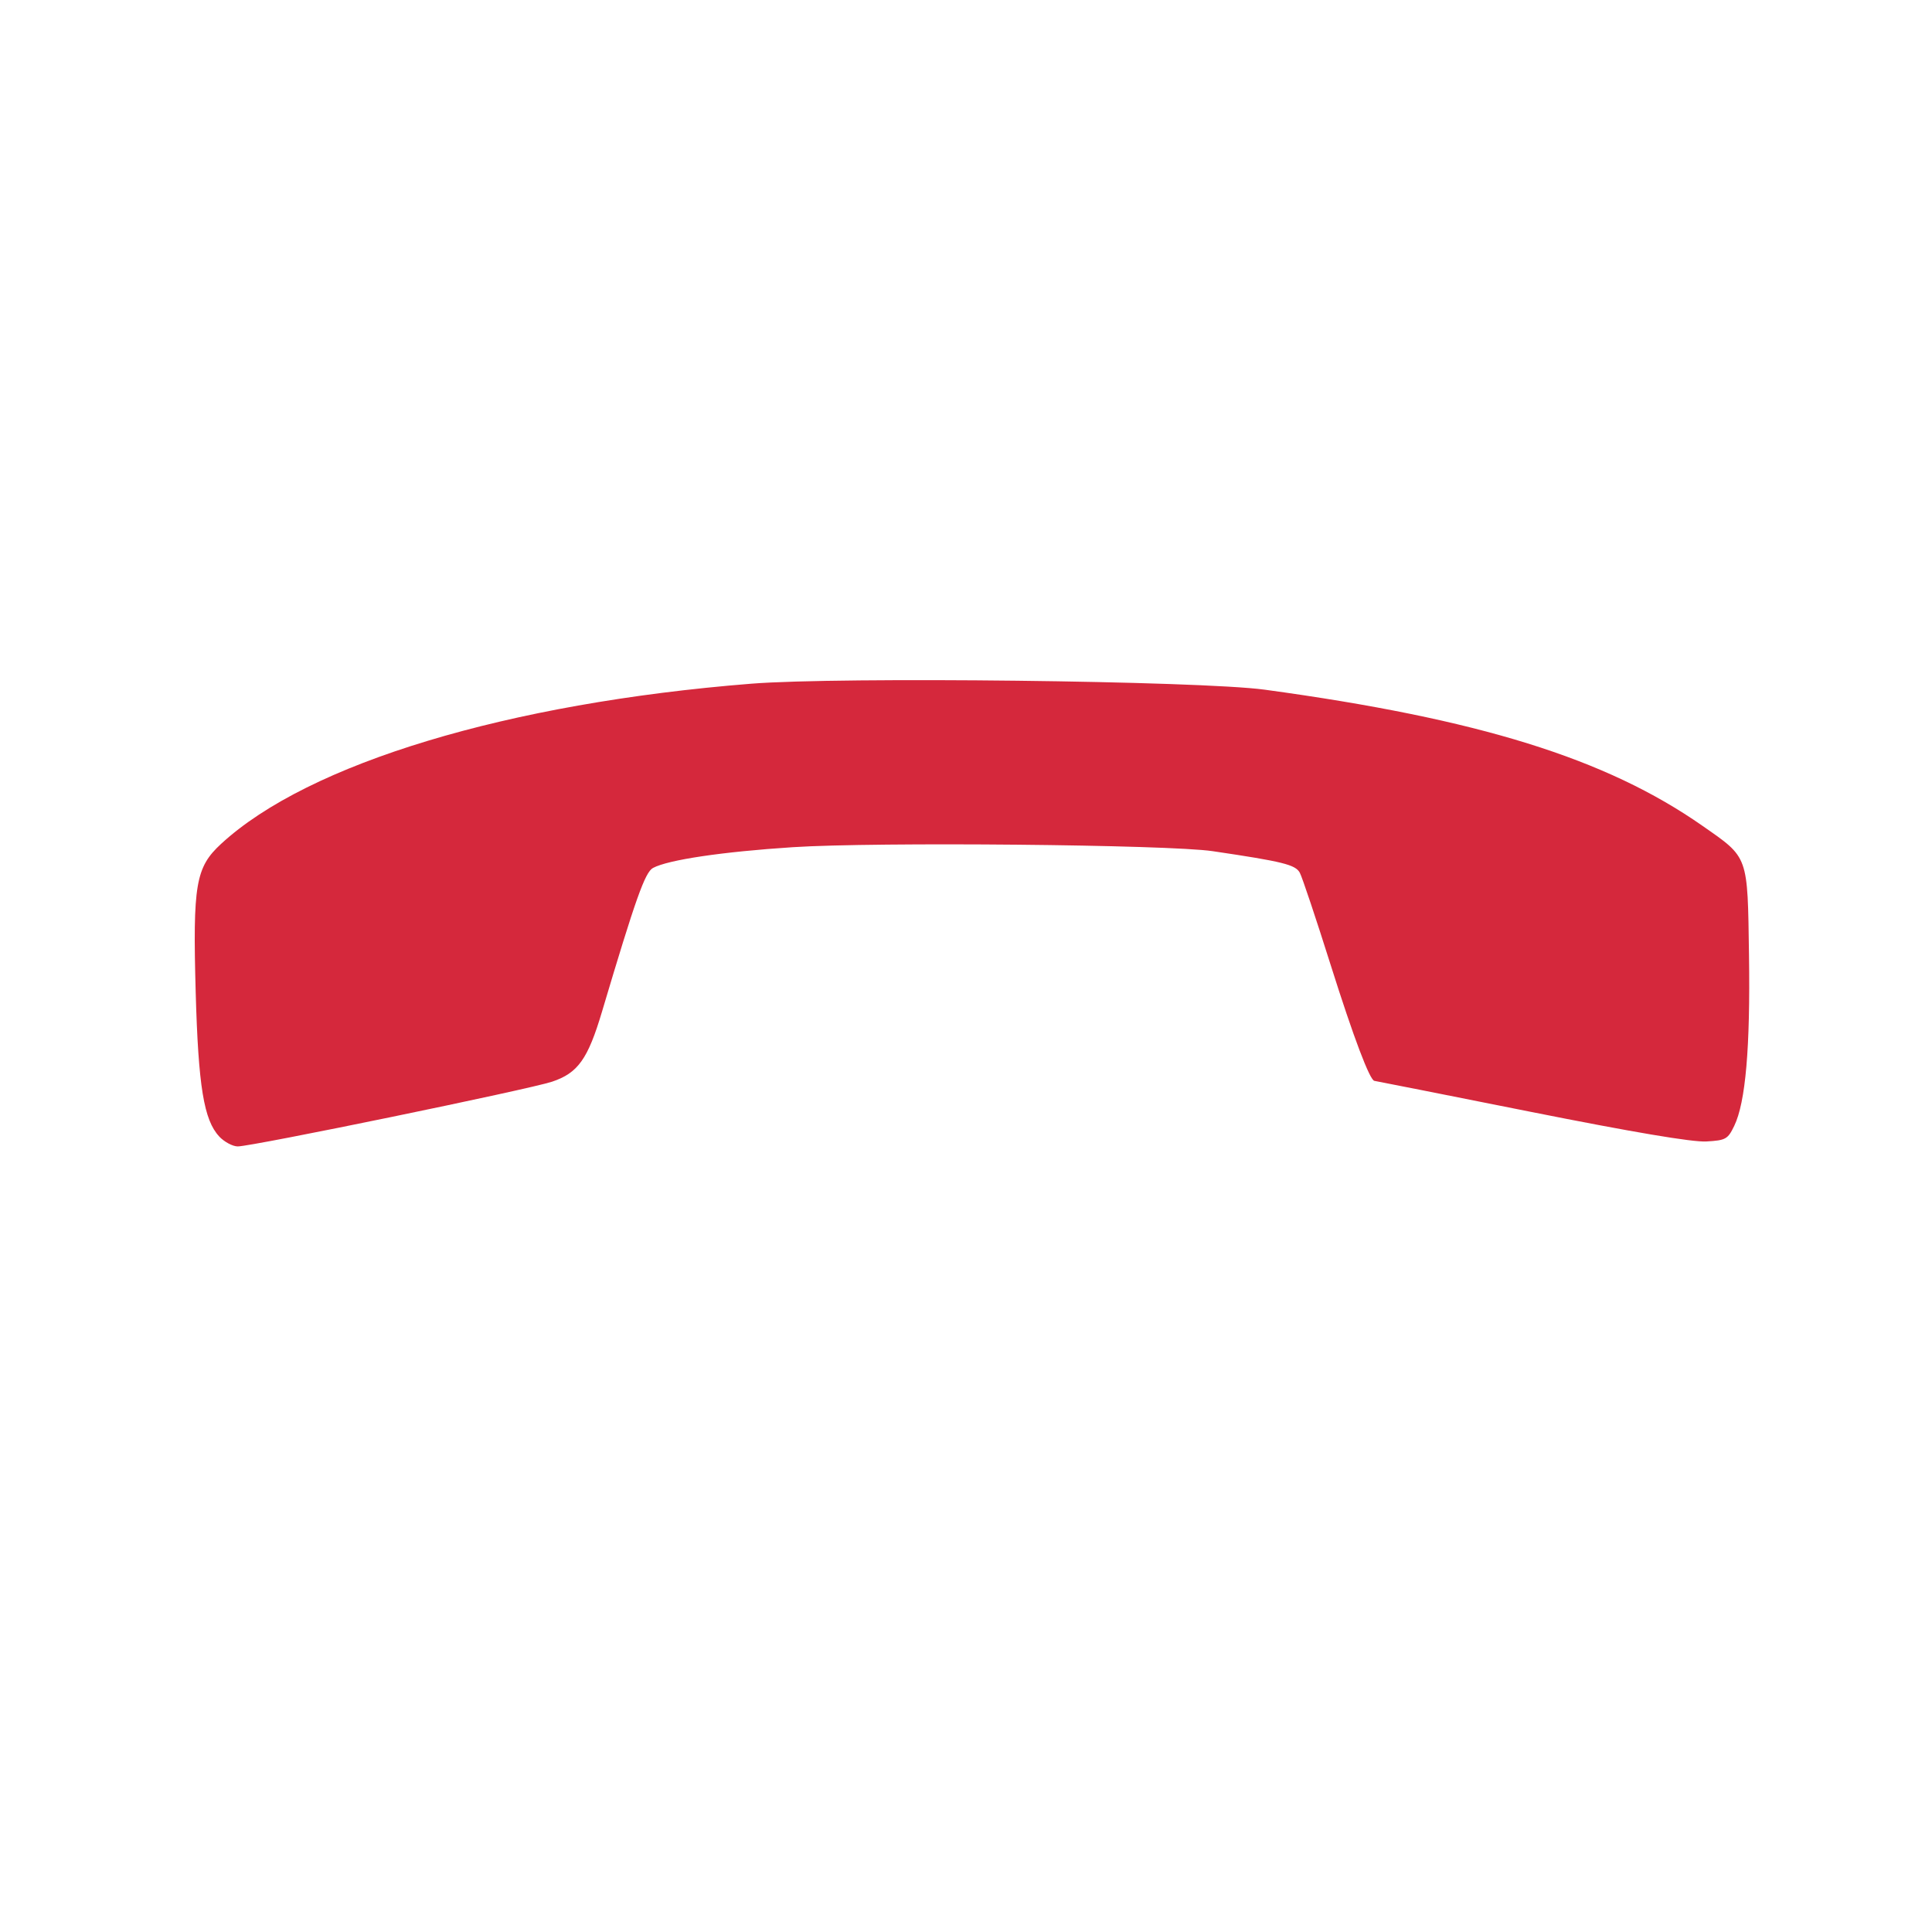 <?xml version="1.0" encoding="UTF-8" standalone="no"?>
<svg
   xmlns:dc="http://purl.org/dc/elements/1.1/"
   xmlns:cc="http://creativecommons.org/ns#"
   xmlns:rdf="http://www.w3.org/1999/02/22-rdf-syntax-ns#"
   xmlns:svg="http://www.w3.org/2000/svg"
   xmlns="http://www.w3.org/2000/svg"
   xmlns:sodipodi="http://sodipodi.sourceforge.net/DTD/sodipodi-0.dtd"
   xmlns:inkscape="http://www.inkscape.org/namespaces/inkscape"
   enable-background="new 0 0 50 50"
   height="50px"
   id="Layer_1"
   version="1.1"
   viewBox="0 0 50 50"
   width="50px"
   xml:space="preserve"
   sodipodi:docname="hangup.svg"
   inkscape:version="0.92.4 (fd57863, 2020-04-02)"><defs
     id="defs9" /><sodipodi:namedview
     pagecolor="#ffffff"
     bordercolor="#666666"
     borderopacity="1"
     objecttolerance="10"
     gridtolerance="10"
     guidetolerance="10"
     inkscape:pageopacity="0"
     inkscape:pageshadow="2"
     inkscape:window-width="1853"
     inkscape:window-height="1136"
     id="namedview7"
     showgrid="false"
     inkscape:zoom="9.44"
     inkscape:cx="24.484802"
     inkscape:cy="28.007981"
     inkscape:window-x="1667"
     inkscape:window-y="27"
     inkscape:window-maximized="1"
     inkscape:current-layer="Layer_1" /><rect
     fill="none"
     height="50"
     width="50"
     id="rect2" /><path
     style="fill:#ff2a2a;fill-opacity:0;stroke-width:0.106"
     d="M 5.726,29.442 C 5.172,29.195 4.968,28.191 4.879,25.287 c -0.079,-2.578 0.005,-3.045 0.657,-3.646 2.453,-2.261 7.696,-3.767 14.817,-4.255 2.43,-0.167 9.426,-0.069 11.557,0.162 5.622,0.608 9.753,1.858 12.182,3.686 1.126,0.847 1.166,0.966 1.161,3.471 -0.004,2.062 -0.164,3.745 -0.4,4.228 -0.069,0.14 -0.244,0.341 -0.39,0.447 -0.26,0.188 -0.333,0.177 -3.867,-0.544 -5.448,-1.113 -5.098,-1.021 -5.397,-1.413 -0.173,-0.226 -0.474,-1.1 -0.9,-2.61 -0.352,-1.249 -0.641,-2.33 -0.641,-2.403 0,-0.286 -2.012,-0.601 -5.033,-0.787 -2.172,-0.134 -7.079,-0.071 -8.897,0.114 -1.23,0.125 -2.918,0.404 -3.09,0.511 -0.065,0.041 -0.367,0.979 -0.67,2.084 -0.645,2.354 -0.885,3.032 -1.159,3.28 -0.323,0.292 -8.734,1.988 -9.084,1.831 z"
     id="path3735"
     inkscape:connector-curvature="0" /><path
     style="fill:#ff0000;fill-opacity:0;stroke-width:0.106"
     d="M 5.726,29.442 C 5.172,29.195 4.968,28.191 4.879,25.287 c -0.079,-2.578 0.005,-3.045 0.657,-3.646 2.453,-2.261 7.696,-3.767 14.817,-4.255 2.43,-0.167 9.426,-0.069 11.557,0.162 5.622,0.608 9.753,1.858 12.182,3.686 1.126,0.847 1.166,0.966 1.161,3.471 -0.004,2.062 -0.164,3.745 -0.4,4.228 -0.069,0.14 -0.244,0.341 -0.39,0.447 -0.26,0.188 -0.333,0.177 -3.867,-0.544 -5.448,-1.113 -5.098,-1.021 -5.397,-1.413 -0.173,-0.226 -0.474,-1.1 -0.9,-2.61 -0.352,-1.249 -0.641,-2.33 -0.641,-2.403 0,-0.286 -2.012,-0.601 -5.033,-0.787 -2.172,-0.134 -7.079,-0.071 -8.897,0.114 -1.23,0.125 -2.918,0.404 -3.09,0.511 -0.065,0.041 -0.367,0.979 -0.67,2.084 -0.645,2.354 -0.885,3.032 -1.159,3.28 -0.323,0.292 -8.734,1.988 -9.084,1.831 z"
     id="path3737"
     inkscape:connector-curvature="0" /><path
     style="fill:#ff0000;fill-opacity:0;stroke-width:0.106"
     d="M 5.673,29.411 C 5.294,29.146 5.146,28.738 5.002,27.559 4.822,26.096 4.816,22.99 4.992,22.406 5.149,21.882 5.642,21.424 6.861,20.672 9.647,18.95 14.306,17.803 20.163,17.397 c 2.007,-0.139 7.852,-0.139 9.832,0.001 4.242,0.299 7.851,0.975 10.56,1.978 1.977,0.732 4.117,2.053 4.512,2.785 0.341,0.632 0.201,5.719 -0.184,6.681 -0.327,0.818 -0.22,0.818 -4.241,-0.004 -1.971,-0.403 -3.932,-0.807 -4.358,-0.898 -0.426,-0.091 -0.795,-0.166 -0.819,-0.166 -0.218,0 -0.655,-1.129 -1.207,-3.12 -0.355,-1.279 -0.701,-2.36 -0.77,-2.403 -0.199,-0.123 -1.818,-0.389 -3.261,-0.536 -1.77,-0.18 -8.502,-0.178 -10.328,0.004 -1.782,0.177 -3.148,0.417 -3.295,0.578 -0.064,0.07 -0.318,0.867 -0.564,1.77 -0.728,2.67 -0.87,3.086 -1.168,3.419 -0.274,0.307 -0.422,0.345 -4.62,1.2 -2.385,0.486 -4.338,0.884 -4.339,0.886 -0.002,0.002 -0.109,-0.071 -0.239,-0.162 z"
     id="path4544"
     inkscape:connector-curvature="0" /><path
     style="fill:#ff0000;fill-opacity:0;stroke-width:0.106"
     d="M 5.673,29.411 C 5.294,29.146 5.146,28.738 5.002,27.559 4.822,26.096 4.816,22.99 4.992,22.406 5.149,21.882 5.642,21.424 6.861,20.672 9.647,18.95 14.306,17.803 20.163,17.397 c 2.007,-0.139 7.852,-0.139 9.832,0.001 4.242,0.299 7.851,0.975 10.56,1.978 1.977,0.732 4.117,2.053 4.512,2.785 0.341,0.632 0.201,5.719 -0.184,6.681 -0.327,0.818 -0.22,0.818 -4.241,-0.004 -1.971,-0.403 -3.932,-0.807 -4.358,-0.898 -0.426,-0.091 -0.795,-0.166 -0.819,-0.166 -0.218,0 -0.655,-1.129 -1.207,-3.12 -0.355,-1.279 -0.701,-2.36 -0.77,-2.403 -0.199,-0.123 -1.818,-0.389 -3.261,-0.536 -1.77,-0.18 -8.502,-0.178 -10.328,0.004 -1.782,0.177 -3.148,0.417 -3.295,0.578 -0.064,0.07 -0.318,0.867 -0.564,1.77 -0.728,2.67 -0.87,3.086 -1.168,3.419 -0.274,0.307 -0.422,0.345 -4.62,1.2 -2.385,0.486 -4.338,0.884 -4.339,0.886 -0.002,0.002 -0.109,-0.071 -0.239,-0.162 z"
     id="path4546"
     inkscape:connector-curvature="0" /><path
     style="fill:#ff0000;fill-opacity:0;stroke-width:0.106"
     d="M 5.173,30.788 C 4.698,30.541 4.2,30.02 3.967,29.526 3.614,28.773 3.479,27.476 3.479,24.81 3.478,22.633 3.503,22.254 3.677,21.791 3.918,21.15 4.5,20.523 5.491,19.839 9.3,17.212 16.078,15.81 24.997,15.807 c 8.839,-0.004 15.478,1.319 19.378,3.861 1.294,0.843 1.895,1.476 2.132,2.244 0.369,1.194 0.208,6.099 -0.241,7.373 -0.335,0.948 -1.206,1.669 -2.019,1.669 -0.543,0 -8.591,-1.623 -9.223,-1.859 C 34.491,28.894 33.989,28.35 33.665,27.622 33.534,27.328 33.2,26.269 32.922,25.27 L 32.417,23.452 31.613,23.338 c -1.958,-0.278 -3.876,-0.353 -7.584,-0.297 -3.621,0.055 -6.11,0.24 -6.303,0.468 -0.038,0.045 -0.299,0.927 -0.58,1.958 -0.307,1.129 -0.645,2.12 -0.849,2.489 -0.606,1.097 -0.585,1.09 -5.611,2.104 -2.435,0.491 -4.601,0.893 -4.812,0.893 -0.211,-3.59e-4 -0.527,-0.075 -0.702,-0.165 z m 2.225,-1.425 c 3.582,-0.699 7.321,-1.509 7.446,-1.612 0.281,-0.233 0.49,-0.803 1.138,-3.1 l 0.657,-2.331 0.571,-0.129 c 3.193,-0.722 11.895,-0.729 15.641,-0.012 0.654,0.125 0.665,0.133 0.776,0.558 0.433,1.653 1.203,4.289 1.316,4.509 0.257,0.5 0.523,0.629 1.86,0.905 4.726,0.974 7.075,1.438 7.331,1.447 0.41,0.015 0.781,-0.373 0.918,-0.96 0.311,-1.33 0.438,-5.09 0.209,-6.159 -0.101,-0.471 -0.194,-0.605 -0.741,-1.06 -2.726,-2.269 -7.821,-3.679 -14.964,-4.142 -2.485,-0.161 -9.092,-0.066 -11.245,0.162 -5.708,0.605 -10.198,1.964 -12.412,3.759 -0.843,0.684 -0.969,0.895 -1.104,1.862 -0.197,1.407 0.036,4.879 0.393,5.854 0.169,0.461 0.583,0.794 0.888,0.715 0.087,-0.023 0.683,-0.143 1.324,-0.269 z"
     id="path4548"
     inkscape:connector-curvature="0" /><path
     style="fill:#ff0000;fill-opacity:0;stroke-width:0.106"
     d="M 5.173,30.788 C 4.698,30.541 4.2,30.02 3.967,29.526 3.614,28.773 3.479,27.476 3.479,24.81 3.478,22.633 3.503,22.254 3.677,21.791 3.918,21.15 4.5,20.523 5.491,19.839 9.3,17.212 16.078,15.81 24.997,15.807 c 8.839,-0.004 15.478,1.319 19.378,3.861 1.294,0.843 1.895,1.476 2.132,2.244 0.369,1.194 0.208,6.099 -0.241,7.373 -0.335,0.948 -1.206,1.669 -2.019,1.669 -0.543,0 -8.591,-1.623 -9.223,-1.859 C 34.491,28.894 33.989,28.35 33.665,27.622 33.534,27.328 33.2,26.269 32.922,25.27 L 32.417,23.452 31.613,23.338 c -1.958,-0.278 -3.876,-0.353 -7.584,-0.297 -3.621,0.055 -6.11,0.24 -6.303,0.468 -0.038,0.045 -0.299,0.927 -0.58,1.958 -0.307,1.129 -0.645,2.12 -0.849,2.489 -0.606,1.097 -0.585,1.09 -5.611,2.104 -2.435,0.491 -4.601,0.893 -4.812,0.893 -0.211,-3.59e-4 -0.527,-0.075 -0.702,-0.165 z m 2.225,-1.425 c 3.582,-0.699 7.321,-1.509 7.446,-1.612 0.281,-0.233 0.49,-0.803 1.138,-3.1 l 0.657,-2.331 0.571,-0.129 c 3.193,-0.722 11.895,-0.729 15.641,-0.012 0.654,0.125 0.665,0.133 0.776,0.558 0.433,1.653 1.203,4.289 1.316,4.509 0.257,0.5 0.523,0.629 1.86,0.905 4.726,0.974 7.075,1.438 7.331,1.447 0.41,0.015 0.781,-0.373 0.918,-0.96 0.311,-1.33 0.438,-5.09 0.209,-6.159 -0.101,-0.471 -0.194,-0.605 -0.741,-1.06 -2.726,-2.269 -7.821,-3.679 -14.964,-4.142 -2.485,-0.161 -9.092,-0.066 -11.245,0.162 -5.708,0.605 -10.198,1.964 -12.412,3.759 -0.843,0.684 -0.969,0.895 -1.104,1.862 -0.197,1.407 0.036,4.879 0.393,5.854 0.169,0.461 0.583,0.794 0.888,0.715 0.087,-0.023 0.683,-0.143 1.324,-0.269 z"
     id="path4550"
     inkscape:connector-curvature="0" /><path
     style="fill:#ff0000;fill-opacity:0;stroke-width:0.106"
     d="M 5.173,30.788 C 4.698,30.541 4.2,30.02 3.967,29.526 3.614,28.773 3.479,27.476 3.479,24.81 3.478,22.633 3.503,22.254 3.677,21.791 3.918,21.15 4.5,20.523 5.491,19.839 9.3,17.212 16.078,15.81 24.997,15.807 c 8.839,-0.004 15.478,1.319 19.378,3.861 1.294,0.843 1.895,1.476 2.132,2.244 0.369,1.194 0.208,6.099 -0.241,7.373 -0.335,0.948 -1.206,1.669 -2.019,1.669 -0.543,0 -8.591,-1.623 -9.223,-1.859 C 34.491,28.894 33.989,28.35 33.665,27.622 33.534,27.328 33.2,26.269 32.922,25.27 L 32.417,23.452 31.613,23.338 c -1.958,-0.278 -3.876,-0.353 -7.584,-0.297 -3.621,0.055 -6.11,0.24 -6.303,0.468 -0.038,0.045 -0.299,0.927 -0.58,1.958 -0.307,1.129 -0.645,2.12 -0.849,2.489 -0.606,1.097 -0.585,1.09 -5.611,2.104 -2.435,0.491 -4.601,0.893 -4.812,0.893 -0.211,-3.59e-4 -0.527,-0.075 -0.702,-0.165 z m 2.225,-1.425 c 3.582,-0.699 7.321,-1.509 7.446,-1.612 0.281,-0.233 0.49,-0.803 1.138,-3.1 l 0.657,-2.331 0.571,-0.129 c 3.193,-0.722 11.895,-0.729 15.641,-0.012 0.654,0.125 0.665,0.133 0.776,0.558 0.433,1.653 1.203,4.289 1.316,4.509 0.257,0.5 0.523,0.629 1.86,0.905 4.726,0.974 7.075,1.438 7.331,1.447 0.41,0.015 0.781,-0.373 0.918,-0.96 0.311,-1.33 0.438,-5.09 0.209,-6.159 -0.101,-0.471 -0.194,-0.605 -0.741,-1.06 -2.726,-2.269 -7.821,-3.679 -14.964,-4.142 -2.485,-0.161 -9.092,-0.066 -11.245,0.162 -5.708,0.605 -10.198,1.964 -12.412,3.759 -0.843,0.684 -0.969,0.895 -1.104,1.862 -0.197,1.407 0.036,4.879 0.393,5.854 0.169,0.461 0.583,0.794 0.888,0.715 0.087,-0.023 0.683,-0.143 1.324,-0.269 z"
     id="path4552"
     inkscape:connector-curvature="0" /><path
     style="fill:#ff0000;fill-opacity:0;stroke-width:0.106"
     d="M 5.173,30.788 C 4.698,30.541 4.2,30.02 3.967,29.526 3.614,28.773 3.479,27.476 3.479,24.81 3.478,22.633 3.503,22.254 3.677,21.791 3.918,21.15 4.5,20.523 5.491,19.839 9.3,17.212 16.078,15.81 24.997,15.807 c 8.839,-0.004 15.478,1.319 19.378,3.861 1.294,0.843 1.895,1.476 2.132,2.244 0.369,1.194 0.208,6.099 -0.241,7.373 -0.335,0.948 -1.206,1.669 -2.019,1.669 -0.543,0 -8.591,-1.623 -9.223,-1.859 C 34.491,28.894 33.989,28.35 33.665,27.622 33.534,27.328 33.2,26.269 32.922,25.27 L 32.417,23.452 31.613,23.338 c -1.958,-0.278 -3.876,-0.353 -7.584,-0.297 -3.621,0.055 -6.11,0.24 -6.303,0.468 -0.038,0.045 -0.299,0.927 -0.58,1.958 -0.307,1.129 -0.645,2.12 -0.849,2.489 -0.606,1.097 -0.585,1.09 -5.611,2.104 -2.435,0.491 -4.601,0.893 -4.812,0.893 -0.211,-3.59e-4 -0.527,-0.075 -0.702,-0.165 z m 2.225,-1.425 c 3.582,-0.699 7.321,-1.509 7.446,-1.612 0.281,-0.233 0.49,-0.803 1.138,-3.1 l 0.657,-2.331 0.571,-0.129 c 3.193,-0.722 11.895,-0.729 15.641,-0.012 0.654,0.125 0.665,0.133 0.776,0.558 0.433,1.653 1.203,4.289 1.316,4.509 0.257,0.5 0.523,0.629 1.86,0.905 4.726,0.974 7.075,1.438 7.331,1.447 0.41,0.015 0.781,-0.373 0.918,-0.96 0.311,-1.33 0.438,-5.09 0.209,-6.159 -0.101,-0.471 -0.194,-0.605 -0.741,-1.06 -2.726,-2.269 -7.821,-3.679 -14.964,-4.142 -2.485,-0.161 -9.092,-0.066 -11.245,0.162 -5.708,0.605 -10.198,1.964 -12.412,3.759 -0.843,0.684 -0.969,0.895 -1.104,1.862 -0.197,1.407 0.036,4.879 0.393,5.854 0.169,0.461 0.583,0.794 0.888,0.715 0.087,-0.023 0.683,-0.143 1.324,-0.269 z"
     id="path4554"
     inkscape:connector-curvature="0" /><path
     style="fill:#ff0000;fill-opacity:0;stroke-width:0.106"
     d="M 5.173,30.788 C 4.698,30.541 4.2,30.02 3.967,29.526 3.614,28.773 3.479,27.476 3.479,24.81 3.478,22.633 3.503,22.254 3.677,21.791 3.918,21.15 4.5,20.523 5.491,19.839 9.3,17.212 16.078,15.81 24.997,15.807 c 8.839,-0.004 15.478,1.319 19.378,3.861 1.294,0.843 1.895,1.476 2.132,2.244 0.369,1.194 0.208,6.099 -0.241,7.373 -0.335,0.948 -1.206,1.669 -2.019,1.669 -0.543,0 -8.591,-1.623 -9.223,-1.859 C 34.491,28.894 33.989,28.35 33.665,27.622 33.534,27.328 33.2,26.269 32.922,25.27 L 32.417,23.452 31.613,23.338 c -1.958,-0.278 -3.876,-0.353 -7.584,-0.297 -3.621,0.055 -6.11,0.24 -6.303,0.468 -0.038,0.045 -0.299,0.927 -0.58,1.958 -0.307,1.129 -0.645,2.12 -0.849,2.489 -0.606,1.097 -0.585,1.09 -5.611,2.104 -2.435,0.491 -4.601,0.893 -4.812,0.893 -0.211,-3.59e-4 -0.527,-0.075 -0.702,-0.165 z m 2.225,-1.425 c 3.582,-0.699 7.321,-1.509 7.446,-1.612 0.281,-0.233 0.49,-0.803 1.138,-3.1 l 0.657,-2.331 0.571,-0.129 c 3.193,-0.722 11.895,-0.729 15.641,-0.012 0.654,0.125 0.665,0.133 0.776,0.558 0.433,1.653 1.203,4.289 1.316,4.509 0.257,0.5 0.523,0.629 1.86,0.905 4.726,0.974 7.075,1.438 7.331,1.447 0.41,0.015 0.781,-0.373 0.918,-0.96 0.311,-1.33 0.438,-5.09 0.209,-6.159 -0.101,-0.471 -0.194,-0.605 -0.741,-1.06 -2.726,-2.269 -7.821,-3.679 -14.964,-4.142 -2.485,-0.161 -9.092,-0.066 -11.245,0.162 -5.708,0.605 -10.198,1.964 -12.412,3.759 -0.843,0.684 -0.969,0.895 -1.104,1.862 -0.197,1.407 0.036,4.879 0.393,5.854 0.169,0.461 0.583,0.794 0.888,0.715 0.087,-0.023 0.683,-0.143 1.324,-0.269 z"
     id="path4556"
     inkscape:connector-curvature="0" /><path
     style="fill:#ff0000;fill-opacity:0;stroke-width:0.106"
     d="M 5.673,29.411 C 5.294,29.146 5.146,28.738 5.002,27.559 4.822,26.096 4.816,22.99 4.992,22.406 5.149,21.882 5.642,21.424 6.861,20.672 9.647,18.95 14.306,17.803 20.163,17.397 c 2.007,-0.139 7.852,-0.139 9.832,0.001 4.242,0.299 7.851,0.975 10.56,1.978 1.977,0.732 4.117,2.053 4.512,2.785 0.341,0.632 0.201,5.719 -0.184,6.681 -0.327,0.818 -0.22,0.818 -4.241,-0.004 -1.971,-0.403 -3.932,-0.807 -4.358,-0.898 -0.426,-0.091 -0.795,-0.166 -0.819,-0.166 -0.218,0 -0.655,-1.129 -1.207,-3.12 -0.355,-1.279 -0.701,-2.36 -0.77,-2.403 -0.199,-0.123 -1.818,-0.389 -3.261,-0.536 -1.77,-0.18 -8.502,-0.178 -10.328,0.004 -1.782,0.177 -3.148,0.417 -3.295,0.578 -0.064,0.07 -0.318,0.867 -0.564,1.77 -0.728,2.67 -0.87,3.086 -1.168,3.419 -0.274,0.307 -0.422,0.345 -4.62,1.2 -2.385,0.486 -4.338,0.884 -4.339,0.886 -0.002,0.002 -0.109,-0.071 -0.239,-0.162 z"
     id="path4558"
     inkscape:connector-curvature="0" /><path
     style="fill:#ff0000;fill-opacity:0;stroke-width:0.106"
     d="M 5.673,29.411 C 5.294,29.146 5.146,28.738 5.002,27.559 4.822,26.096 4.816,22.99 4.992,22.406 5.149,21.882 5.642,21.424 6.861,20.672 9.647,18.95 14.306,17.803 20.163,17.397 c 2.007,-0.139 7.852,-0.139 9.832,0.001 4.242,0.299 7.851,0.975 10.56,1.978 1.977,0.732 4.117,2.053 4.512,2.785 0.341,0.632 0.201,5.719 -0.184,6.681 -0.327,0.818 -0.22,0.818 -4.241,-0.004 -1.971,-0.403 -3.932,-0.807 -4.358,-0.898 -0.426,-0.091 -0.795,-0.166 -0.819,-0.166 -0.218,0 -0.655,-1.129 -1.207,-3.12 -0.355,-1.279 -0.701,-2.36 -0.77,-2.403 -0.199,-0.123 -1.818,-0.389 -3.261,-0.536 -1.77,-0.18 -8.502,-0.178 -10.328,0.004 -1.782,0.177 -3.148,0.417 -3.295,0.578 -0.064,0.07 -0.318,0.867 -0.564,1.77 -0.728,2.67 -0.87,3.086 -1.168,3.419 -0.274,0.307 -0.422,0.345 -4.62,1.2 -2.385,0.486 -4.338,0.884 -4.339,0.886 -0.002,0.002 -0.109,-0.071 -0.239,-0.162 z"
     id="path4560"
     inkscape:connector-curvature="0" /><path
     style="fill:#ff0000;fill-opacity:0;stroke-width:0.106"
     d="M 5.173,30.788 C 4.698,30.541 4.2,30.02 3.967,29.526 3.614,28.773 3.479,27.476 3.479,24.81 3.478,22.633 3.503,22.254 3.677,21.791 3.918,21.15 4.5,20.523 5.491,19.839 9.3,17.212 16.078,15.81 24.997,15.807 c 8.839,-0.004 15.478,1.319 19.378,3.861 1.294,0.843 1.895,1.476 2.132,2.244 0.369,1.194 0.208,6.099 -0.241,7.373 -0.335,0.948 -1.206,1.669 -2.019,1.669 -0.543,0 -8.591,-1.623 -9.223,-1.859 C 34.491,28.894 33.989,28.35 33.665,27.622 33.534,27.328 33.2,26.269 32.922,25.27 L 32.417,23.452 31.613,23.338 c -1.958,-0.278 -3.876,-0.353 -7.584,-0.297 -3.621,0.055 -6.11,0.24 -6.303,0.468 -0.038,0.045 -0.299,0.927 -0.58,1.958 -0.307,1.129 -0.645,2.12 -0.849,2.489 -0.606,1.097 -0.585,1.09 -5.611,2.104 -2.435,0.491 -4.601,0.893 -4.812,0.893 -0.211,-3.59e-4 -0.527,-0.075 -0.702,-0.165 z m 2.225,-1.425 c 3.582,-0.699 7.321,-1.509 7.446,-1.612 0.281,-0.233 0.49,-0.803 1.138,-3.1 l 0.657,-2.331 0.571,-0.129 c 3.193,-0.722 11.895,-0.729 15.641,-0.012 0.654,0.125 0.665,0.133 0.776,0.558 0.433,1.653 1.203,4.289 1.316,4.509 0.257,0.5 0.523,0.629 1.86,0.905 4.726,0.974 7.075,1.438 7.331,1.447 0.41,0.015 0.781,-0.373 0.918,-0.96 0.311,-1.33 0.438,-5.09 0.209,-6.159 -0.101,-0.471 -0.194,-0.605 -0.741,-1.06 -2.726,-2.269 -7.821,-3.679 -14.964,-4.142 -2.485,-0.161 -9.092,-0.066 -11.245,0.162 -5.708,0.605 -10.198,1.964 -12.412,3.759 -0.843,0.684 -0.969,0.895 -1.104,1.862 -0.197,1.407 0.036,4.879 0.393,5.854 0.169,0.461 0.583,0.794 0.888,0.715 0.087,-0.023 0.683,-0.143 1.324,-0.269 z"
     id="path4562"
     inkscape:connector-curvature="0" /><path
     style="fill:#d5283c;fill-opacity:1;stroke-width:0.106"
     d="M 5.673,29.411 C 5.276,28.989 5.133,28.111 5.065,25.697 c -0.078,-2.809 -0.003,-3.249 0.657,-3.858 2.26,-2.084 7.421,-3.643 13.72,-4.145 2.298,-0.183 11.606,-0.074 13.29,0.155 5.541,0.756 8.831,1.779 11.326,3.522 1.203,0.84 1.168,0.743 1.206,3.353 0.035,2.387 -0.088,3.807 -0.383,4.415 -0.166,0.344 -0.219,0.373 -0.721,0.402 -0.358,0.021 -1.897,-0.239 -4.55,-0.768 -2.205,-0.44 -4.022,-0.8 -4.038,-0.8 -0.117,0 -0.544,-1.129 -1.133,-2.995 -0.379,-1.202 -0.739,-2.278 -0.8,-2.391 -0.112,-0.209 -0.436,-0.29 -2.256,-0.559 -1.144,-0.17 -8.724,-0.242 -10.863,-0.103 -1.822,0.118 -3.226,0.326 -3.62,0.537 -0.207,0.111 -0.449,0.792 -1.32,3.718 -0.366,1.23 -0.623,1.59 -1.293,1.814 -0.601,0.2 -7.762,1.675 -8.134,1.675 -0.131,0 -0.348,-0.116 -0.482,-0.258 z"
     id="path4590"
     inkscape:connector-curvature="0" /><path
     style="fill:#d5283c;fill-opacity:1;stroke-width:0.106"
     d=""
     id="path4592"
     inkscape:connector-curvature="0" /><path
     style="fill:#d5283c;fill-opacity:1;stroke-width:0.106"
     d=""
     id="path4594"
     inkscape:connector-curvature="0" /><path
     style="fill:#d5283c;fill-opacity:1;stroke-width:0.106"
     d=""
     id="path4596"
     inkscape:connector-curvature="0" /></svg>